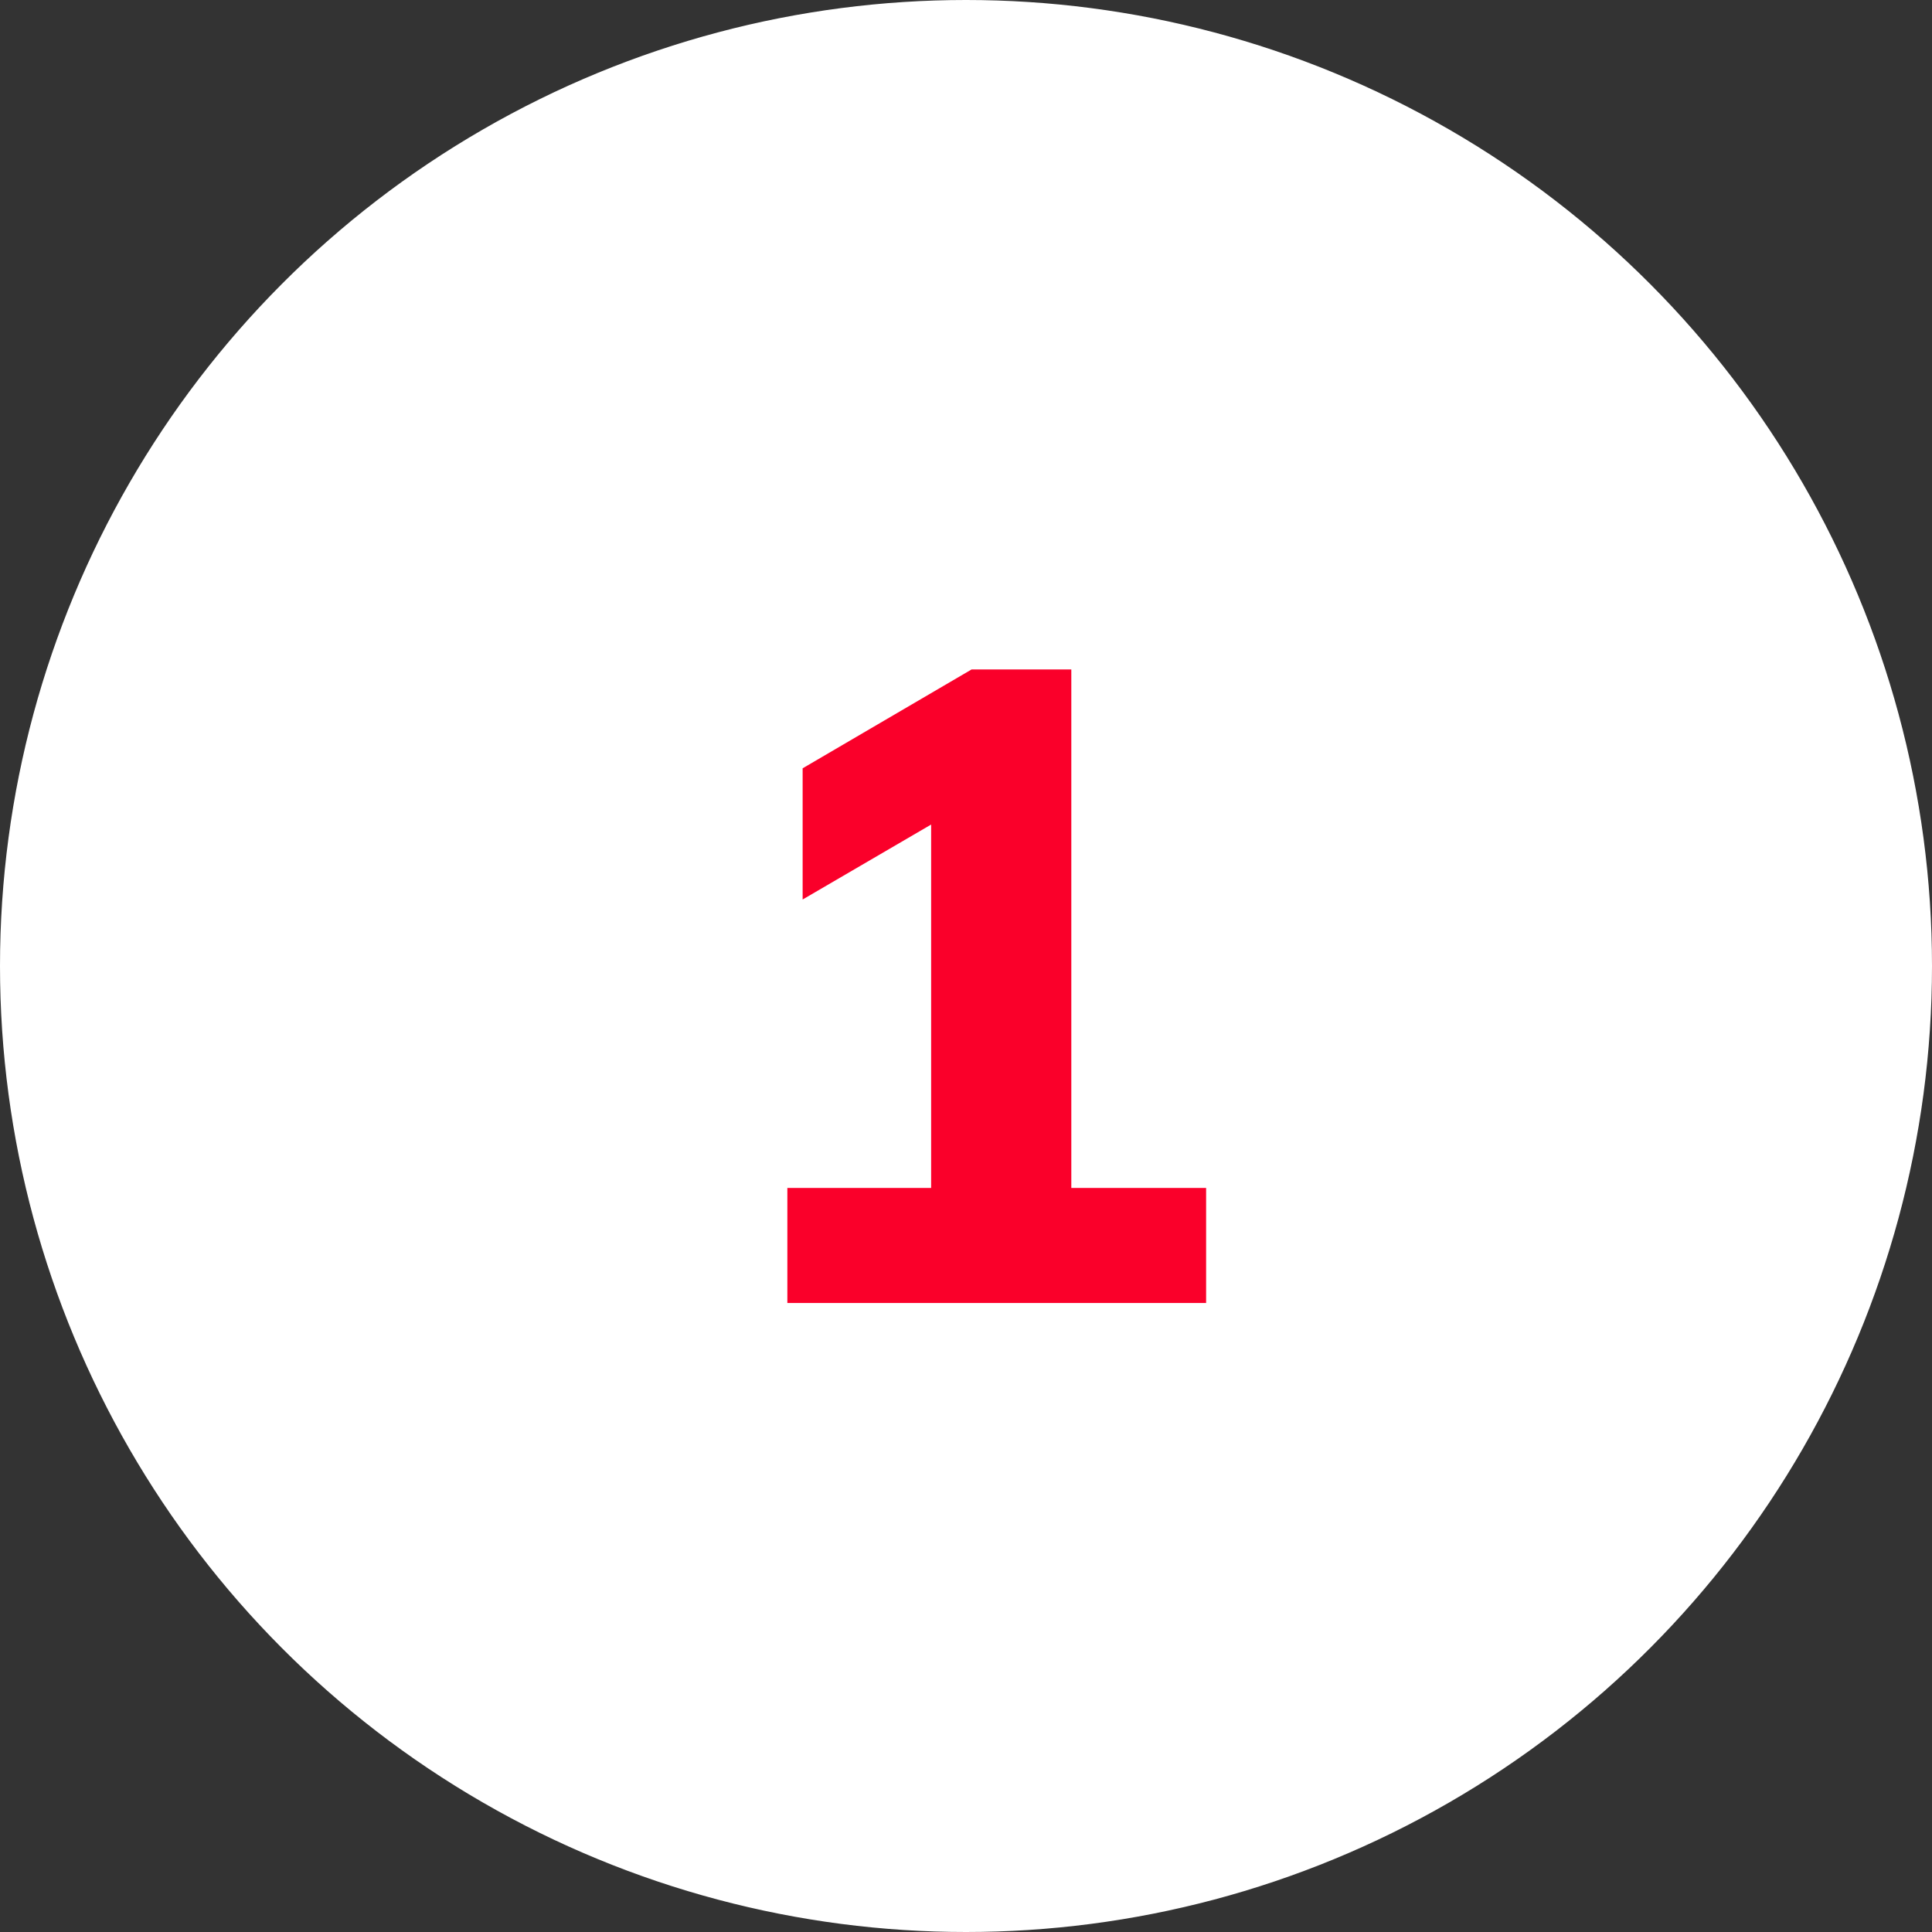 <?xml version="1.0" encoding="UTF-8"?> <svg xmlns="http://www.w3.org/2000/svg" width="86" height="86" viewBox="0 0 86 86" fill="none"><rect x="0" y="0" width="86" height="86" fill="#333333" stroke="none"/> <mask id="mask0_77_4177" style="mask-type:alpha" maskUnits="userSpaceOnUse" x="0" y="0" width="86" height="86"> <circle cx="43" cy="43" r="42.5" stroke="#6F00C7"></circle> </mask> <g mask="url(#mask0_77_4177)"> <path fill-rule="evenodd" clip-rule="evenodd" d="M42.005 0.897L42.185 2.691C42.922 10.067 41.723 17.166 39.012 23.502C30.71 18.721 21.274 15.701 11.223 14.928L11.07 16.922C20.881 17.677 30.088 20.639 38.178 25.329C31.575 38.931 17.857 48.606 1.559 49.168L1.628 51.167C18.632 50.581 32.954 40.523 39.899 26.364C47.219 30.922 53.555 36.924 58.502 43.992C48.197 54.569 43.307 69.983 46.803 85.425L48.754 84.984C45.445 70.37 49.995 55.784 59.647 45.686C64.602 53.271 67.996 61.996 69.362 71.425L69.879 74.994L71.859 74.707L71.341 71.138C69.911 61.269 66.327 52.148 61.093 44.244C66.35 39.241 72.942 35.503 80.484 33.651L83.85 32.824L83.373 30.881L80.007 31.708C72.226 33.62 65.411 37.449 59.949 42.573C54.827 35.334 48.288 29.193 40.745 24.535C43.659 17.837 44.957 10.313 44.175 2.492L43.995 0.698L42.005 0.897Z" fill="#1B1919"></path> </g> <circle cx="43" cy="43" r="42.5" fill="white" stroke="white"></circle> <path d="M35.048 58V52.88H41.448V35H44.368L35.728 40.04V34.2L43.248 29.8H47.688V52.88H53.688V58H35.048Z" fill="#FA002A"></path> </svg> 